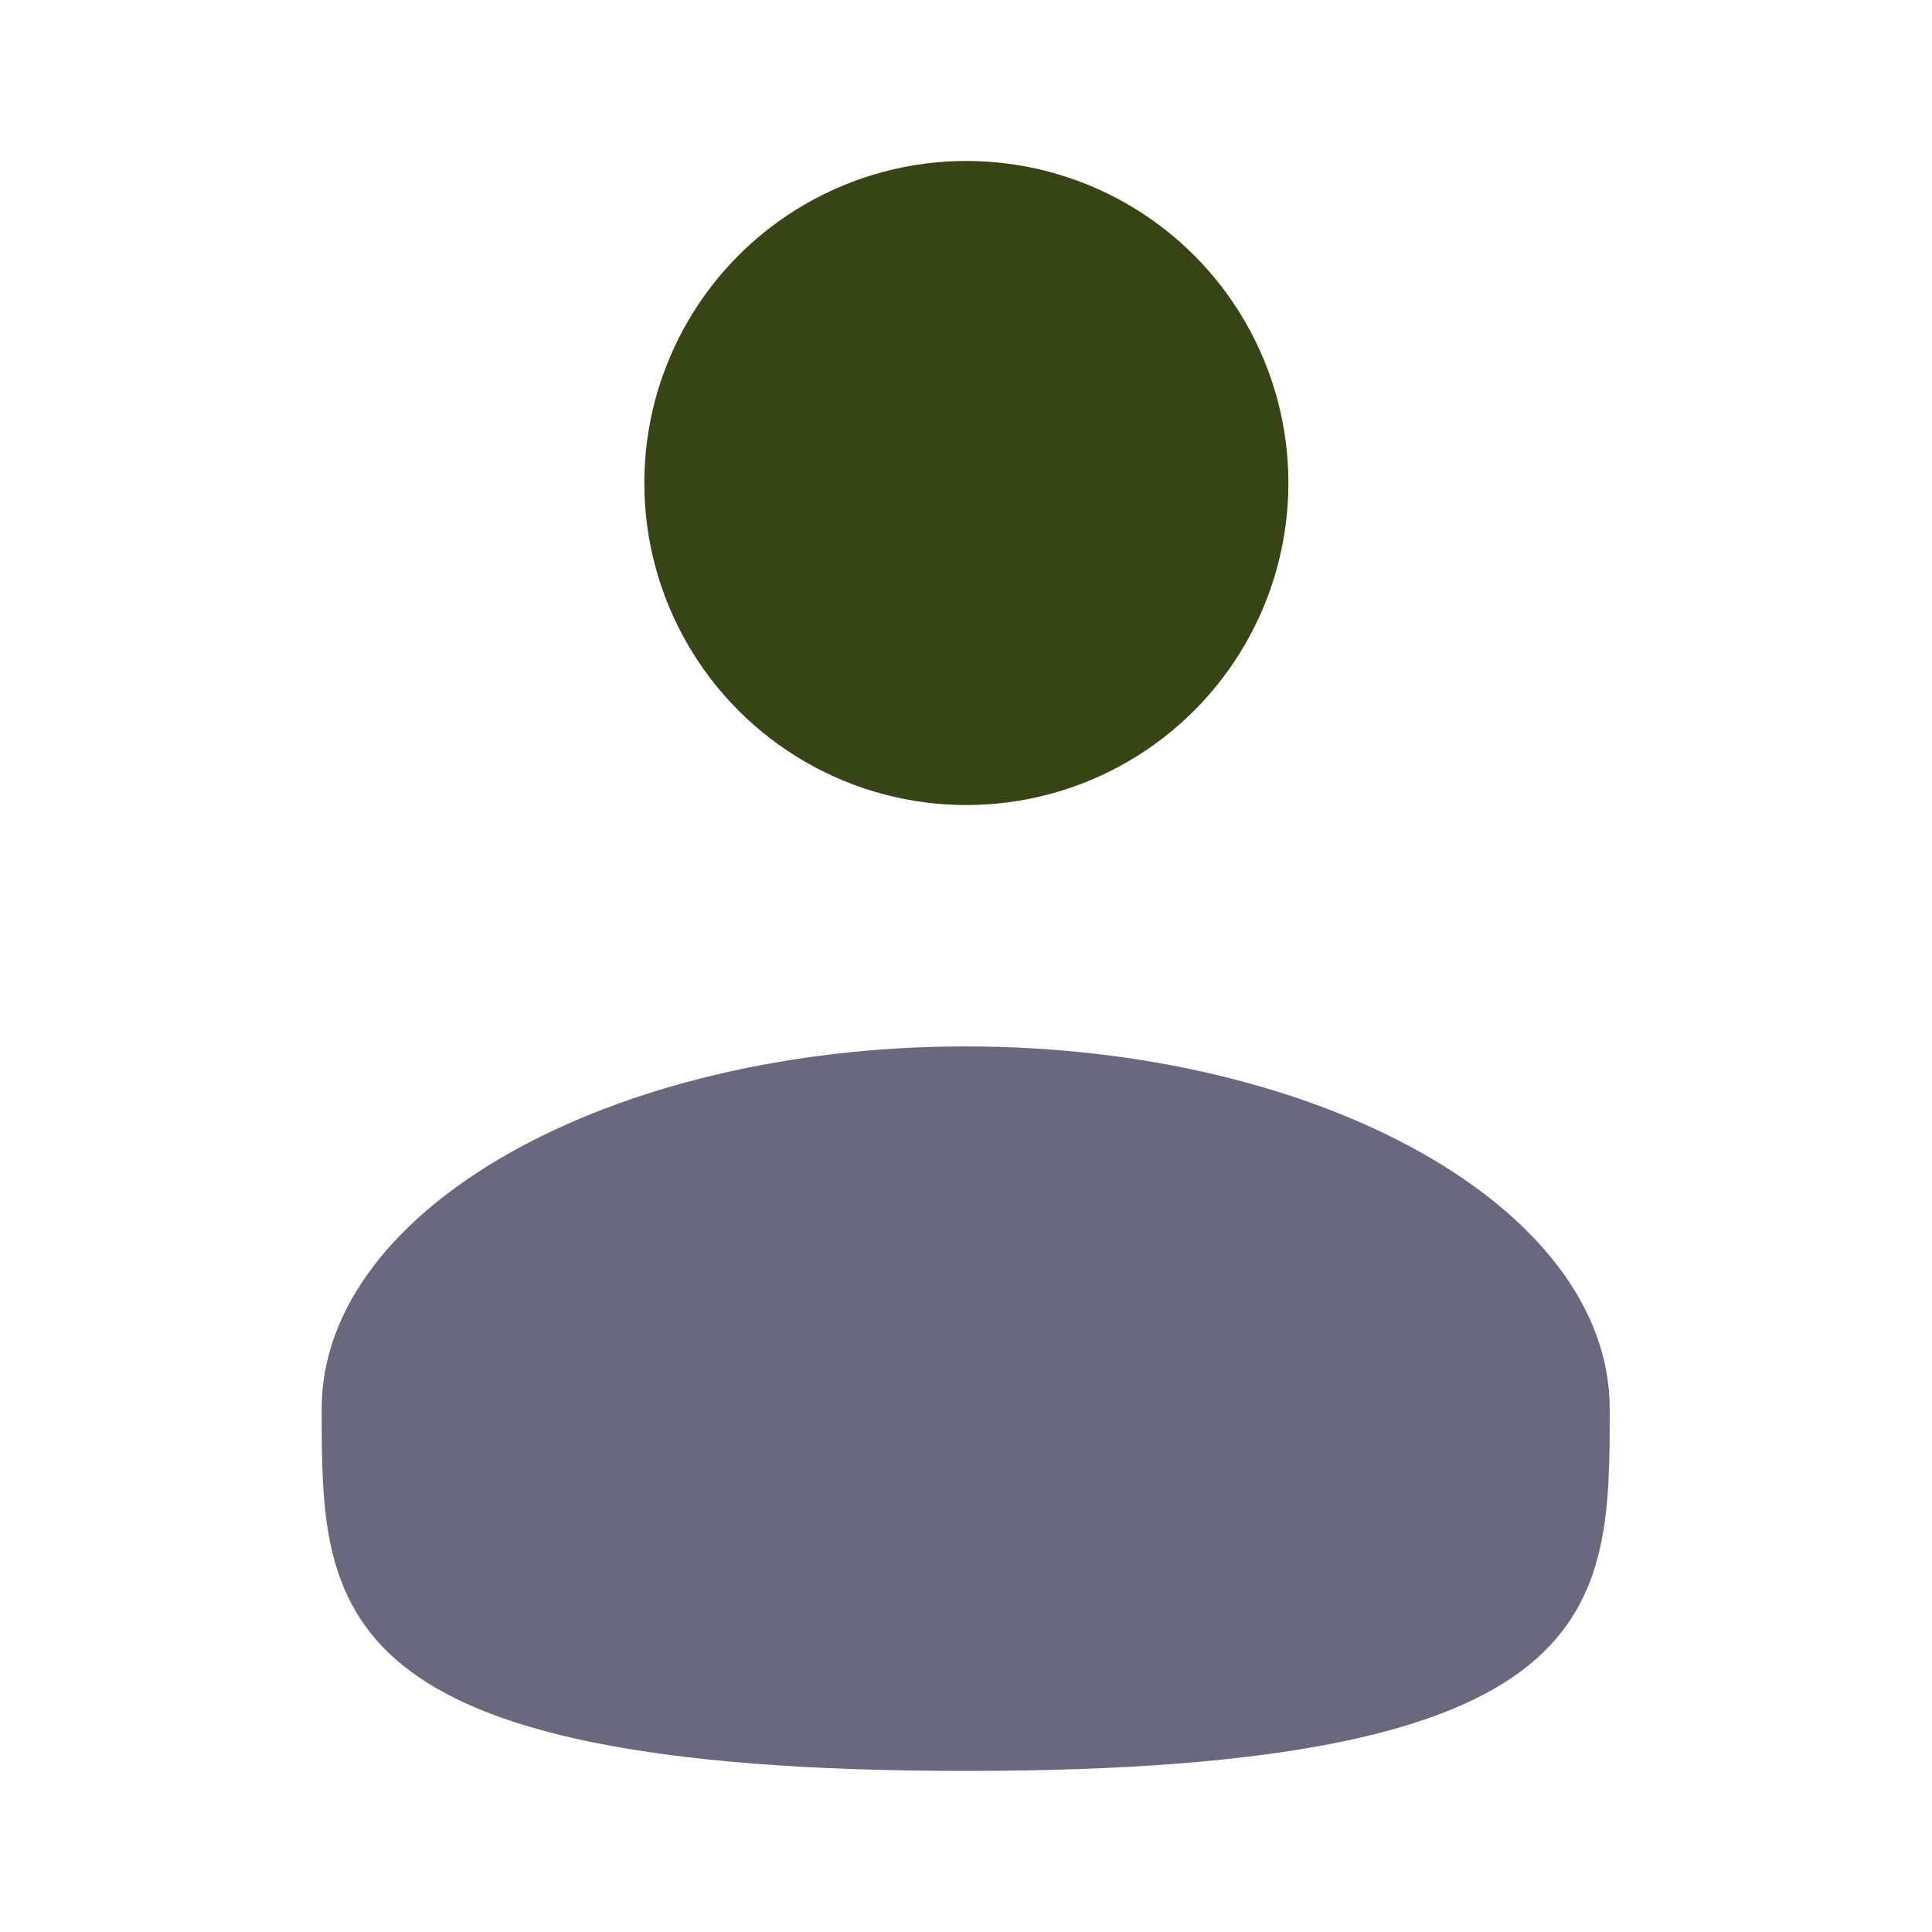 <svg width="16" height="16" viewBox="0 0 16 16" fill="none" xmlns="http://www.w3.org/2000/svg">
<ellipse cx="8.003" cy="4" rx="2.667" ry="2.667" fill="#374415"/>
<path d="M13.331 11.666C13.331 13.323 13.331 14.666 7.997 14.666C2.664 14.666 2.664 13.323 2.664 11.666C2.664 10.01 5.052 8.666 7.997 8.666C10.943 8.666 13.331 10.01 13.331 11.666Z" fill="#68687E"/>
</svg>
